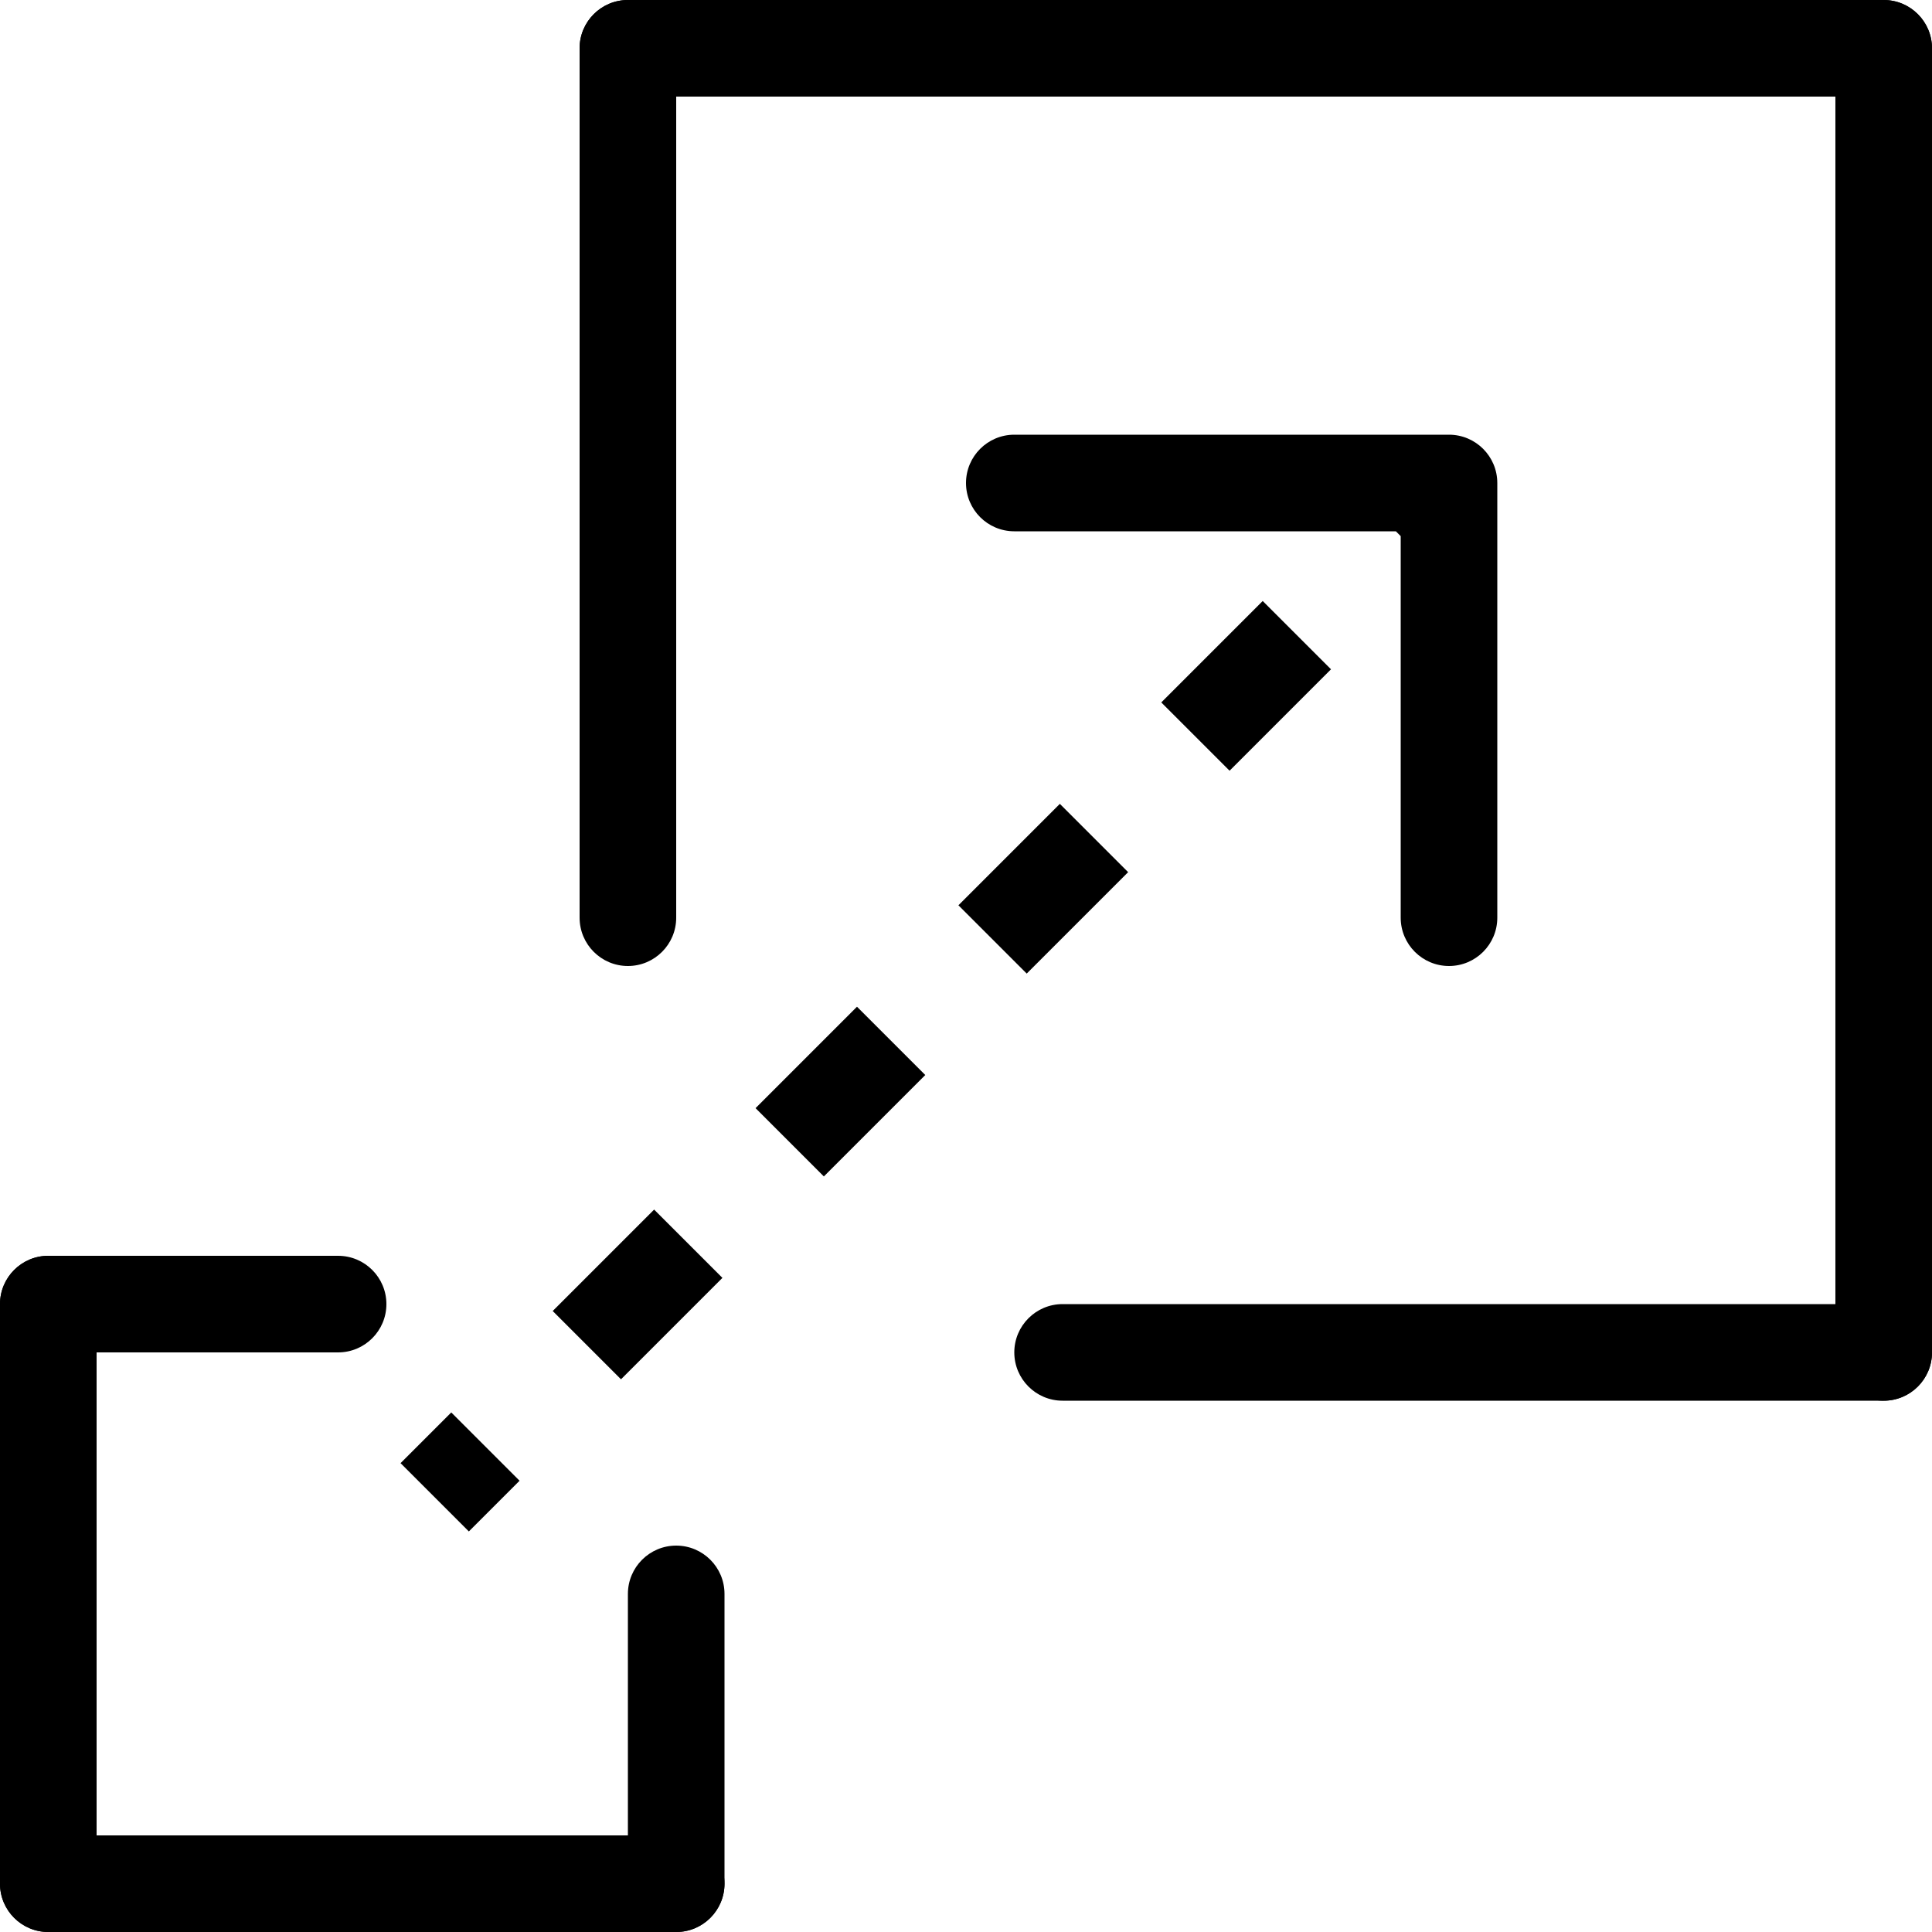 <svg width="40" height="40" viewBox="0 0 40 40" fill="none" xmlns="http://www.w3.org/2000/svg">
<path fill-rule="evenodd" clip-rule="evenodd" d="M12 1C12 0.448 12.448 0 13 0L39 0C39.552 0 40 0.448 40 1C40 1.552 39.552 2 39 2L13 2C12.448 2 12 1.552 12 1Z" fill="black"/>
<path fill-rule="evenodd" clip-rule="evenodd" d="M15 39C15 39.552 14.552 40 14 40L1 40C0.448 40 -3.91405e-08 39.552 -8.74228e-08 39C-1.35705e-07 38.448 0.448 38 1 38L14 38C14.552 38 15 38.448 15 39Z" fill="black"/>
<path fill-rule="evenodd" clip-rule="evenodd" d="M21 28C21 27.448 21.448 27 22 27L39 27C39.552 27 40 27.448 40 28C40 28.552 39.552 29 39 29L22 29C21.448 29 21 28.552 21 28Z" fill="black"/>
<path fill-rule="evenodd" clip-rule="evenodd" d="M8 27C8 27.552 7.552 28 7 28L1 28C0.448 28 -6.52342e-08 27.552 -1.45705e-07 27C-2.26175e-07 26.448 0.448 26 1 26L7 26C7.552 26 8 26.448 8 27Z" fill="black"/>
<path fill-rule="evenodd" clip-rule="evenodd" d="M13 4.37114e-08C13.552 1.95703e-08 14 0.448 14 1L14 19C14 19.552 13.552 20 13 20C12.448 20 12 19.552 12 19L12 1C12 0.448 12.448 6.78525e-08 13 4.37114e-08Z" fill="black"/>
<path fill-rule="evenodd" clip-rule="evenodd" d="M14 40C13.448 40 13 39.552 13 39L13 33C13 32.448 13.448 32 14 32C14.552 32 15 32.448 15 33L15 39C15 39.552 14.552 40 14 40Z" fill="black"/>
<path fill-rule="evenodd" clip-rule="evenodd" d="M39 4.37114e-08C39.552 1.95703e-08 40 0.448 40 1L40 28C40 28.552 39.552 29 39 29C38.448 29 38 28.552 38 28L38 1C38 0.448 38.448 6.78525e-08 39 4.37114e-08Z" fill="black"/>
<path fill-rule="evenodd" clip-rule="evenodd" d="M1 40C0.448 40 -5.87108e-08 39.552 -1.31134e-07 39L-1.70474e-06 27C-1.77717e-06 26.448 0.448 26 1 26C1.552 26 2 26.448 2 27L2 39C2 39.552 1.552 40 1 40Z" fill="black"/>
<path fill-rule="evenodd" clip-rule="evenodd" d="M21 9L30 9C30.552 9 31 9.448 31 10L31 19C31 19.552 30.552 20 30 20C29.448 20 29 19.552 29 19L29 11.1L28.9 11L21 11C20.448 11 20 10.552 20 10C20 9.448 20.448 9 21 9ZM10.757 30.657L9.707 31.707L8.293 30.293L9.343 29.243L10.757 30.657ZM14.957 26.457L12.857 28.557L11.443 27.143L13.543 25.043L14.957 26.457ZM19.157 22.257L17.057 24.357L15.643 22.943L17.743 20.843L19.157 22.257ZM23.357 18.057L21.257 20.157L19.843 18.743L21.943 16.643L23.357 18.057ZM27.557 13.857L25.457 15.957L24.043 14.543L26.143 12.443L27.557 13.857Z" fill="black"/>
</svg>
